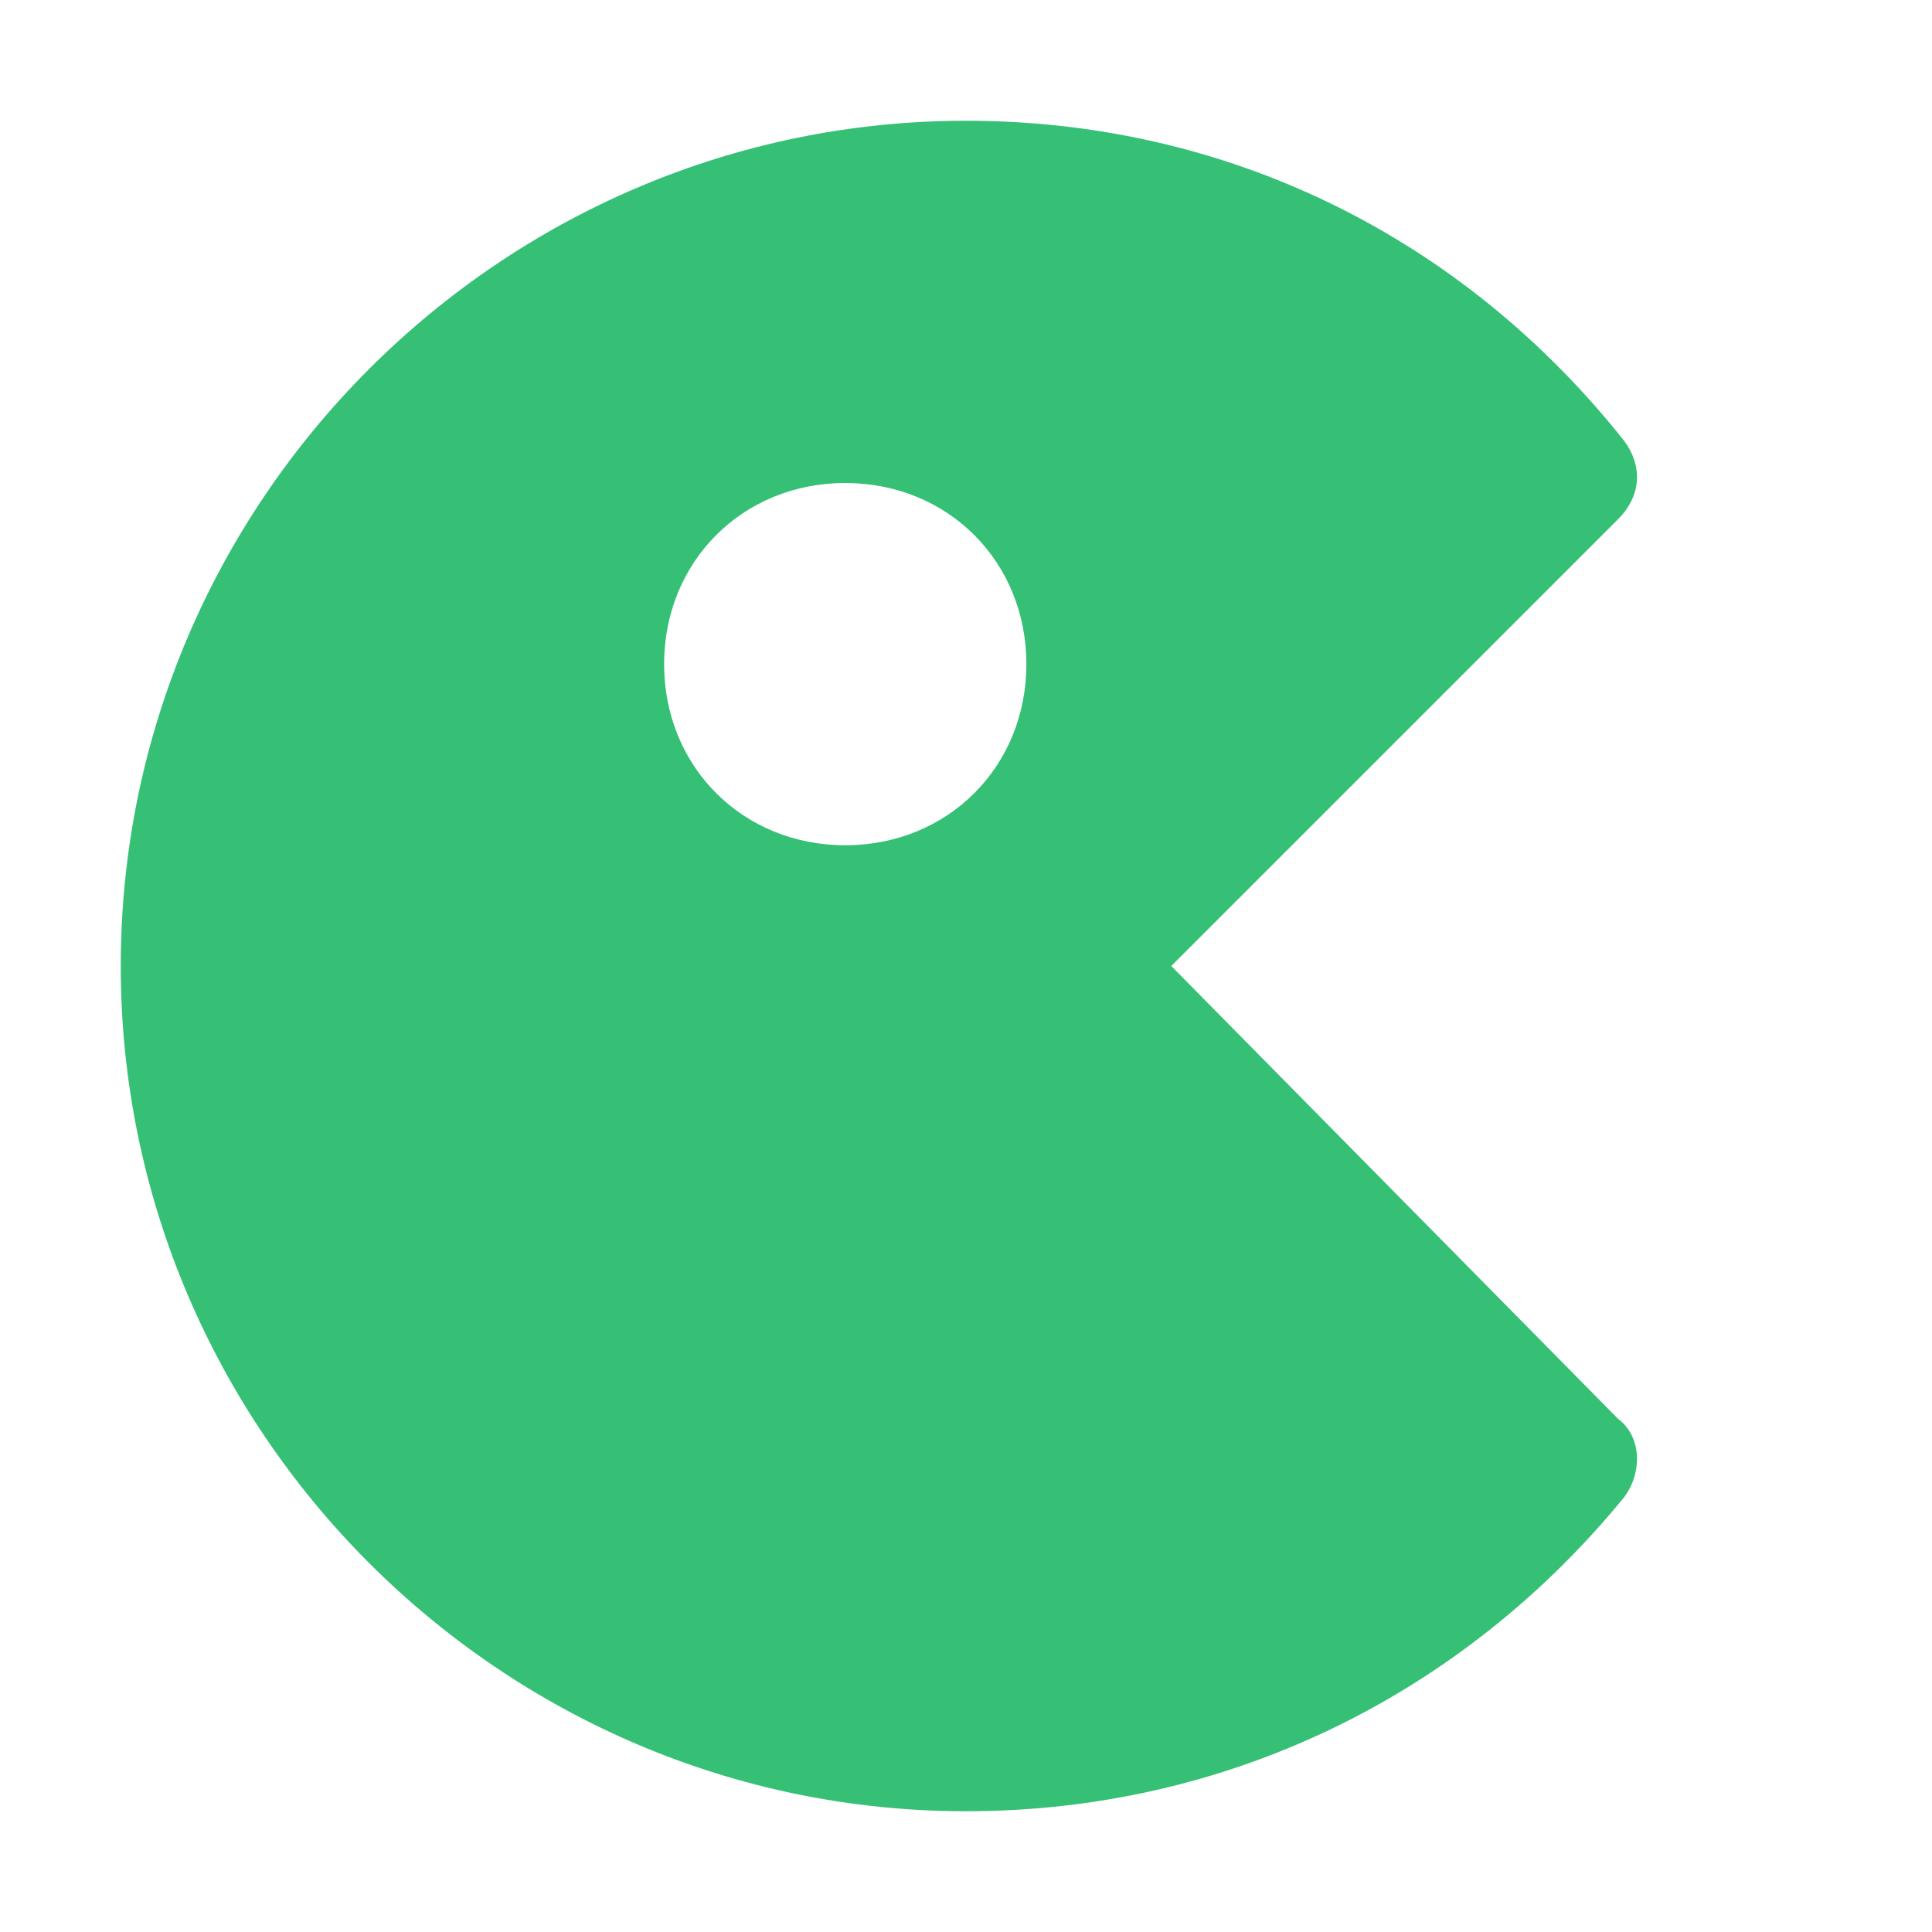 <?xml version="1.0" ?>
<svg id="Icons" style="enable-background:new 0 0 32 32;" version="1.1" viewBox="0 0 32 32" xml:space="preserve"
     xmlns="http://www.w3.org/2000/svg" xmlns:xlink="http://www.w3.org/1999/xlink">
<path d="M19.4,16l7.4-7.4c0.4-0.4,0.4-0.9,0.1-1.3C24.2,3.9,20.3,2,16,2C8.3,2,2,8.3,2,16s6.3,14,14,14c4.3,0,8.2-1.9,10.9-5.2  c0.3-0.4,0.3-1-0.1-1.3L19.4,16z M14,14c-1.7,0-3-1.3-3-3s1.3-3,3-3s3,1.3,3,3S15.7,14,14,14z"
      fill="#35c076"/></svg>